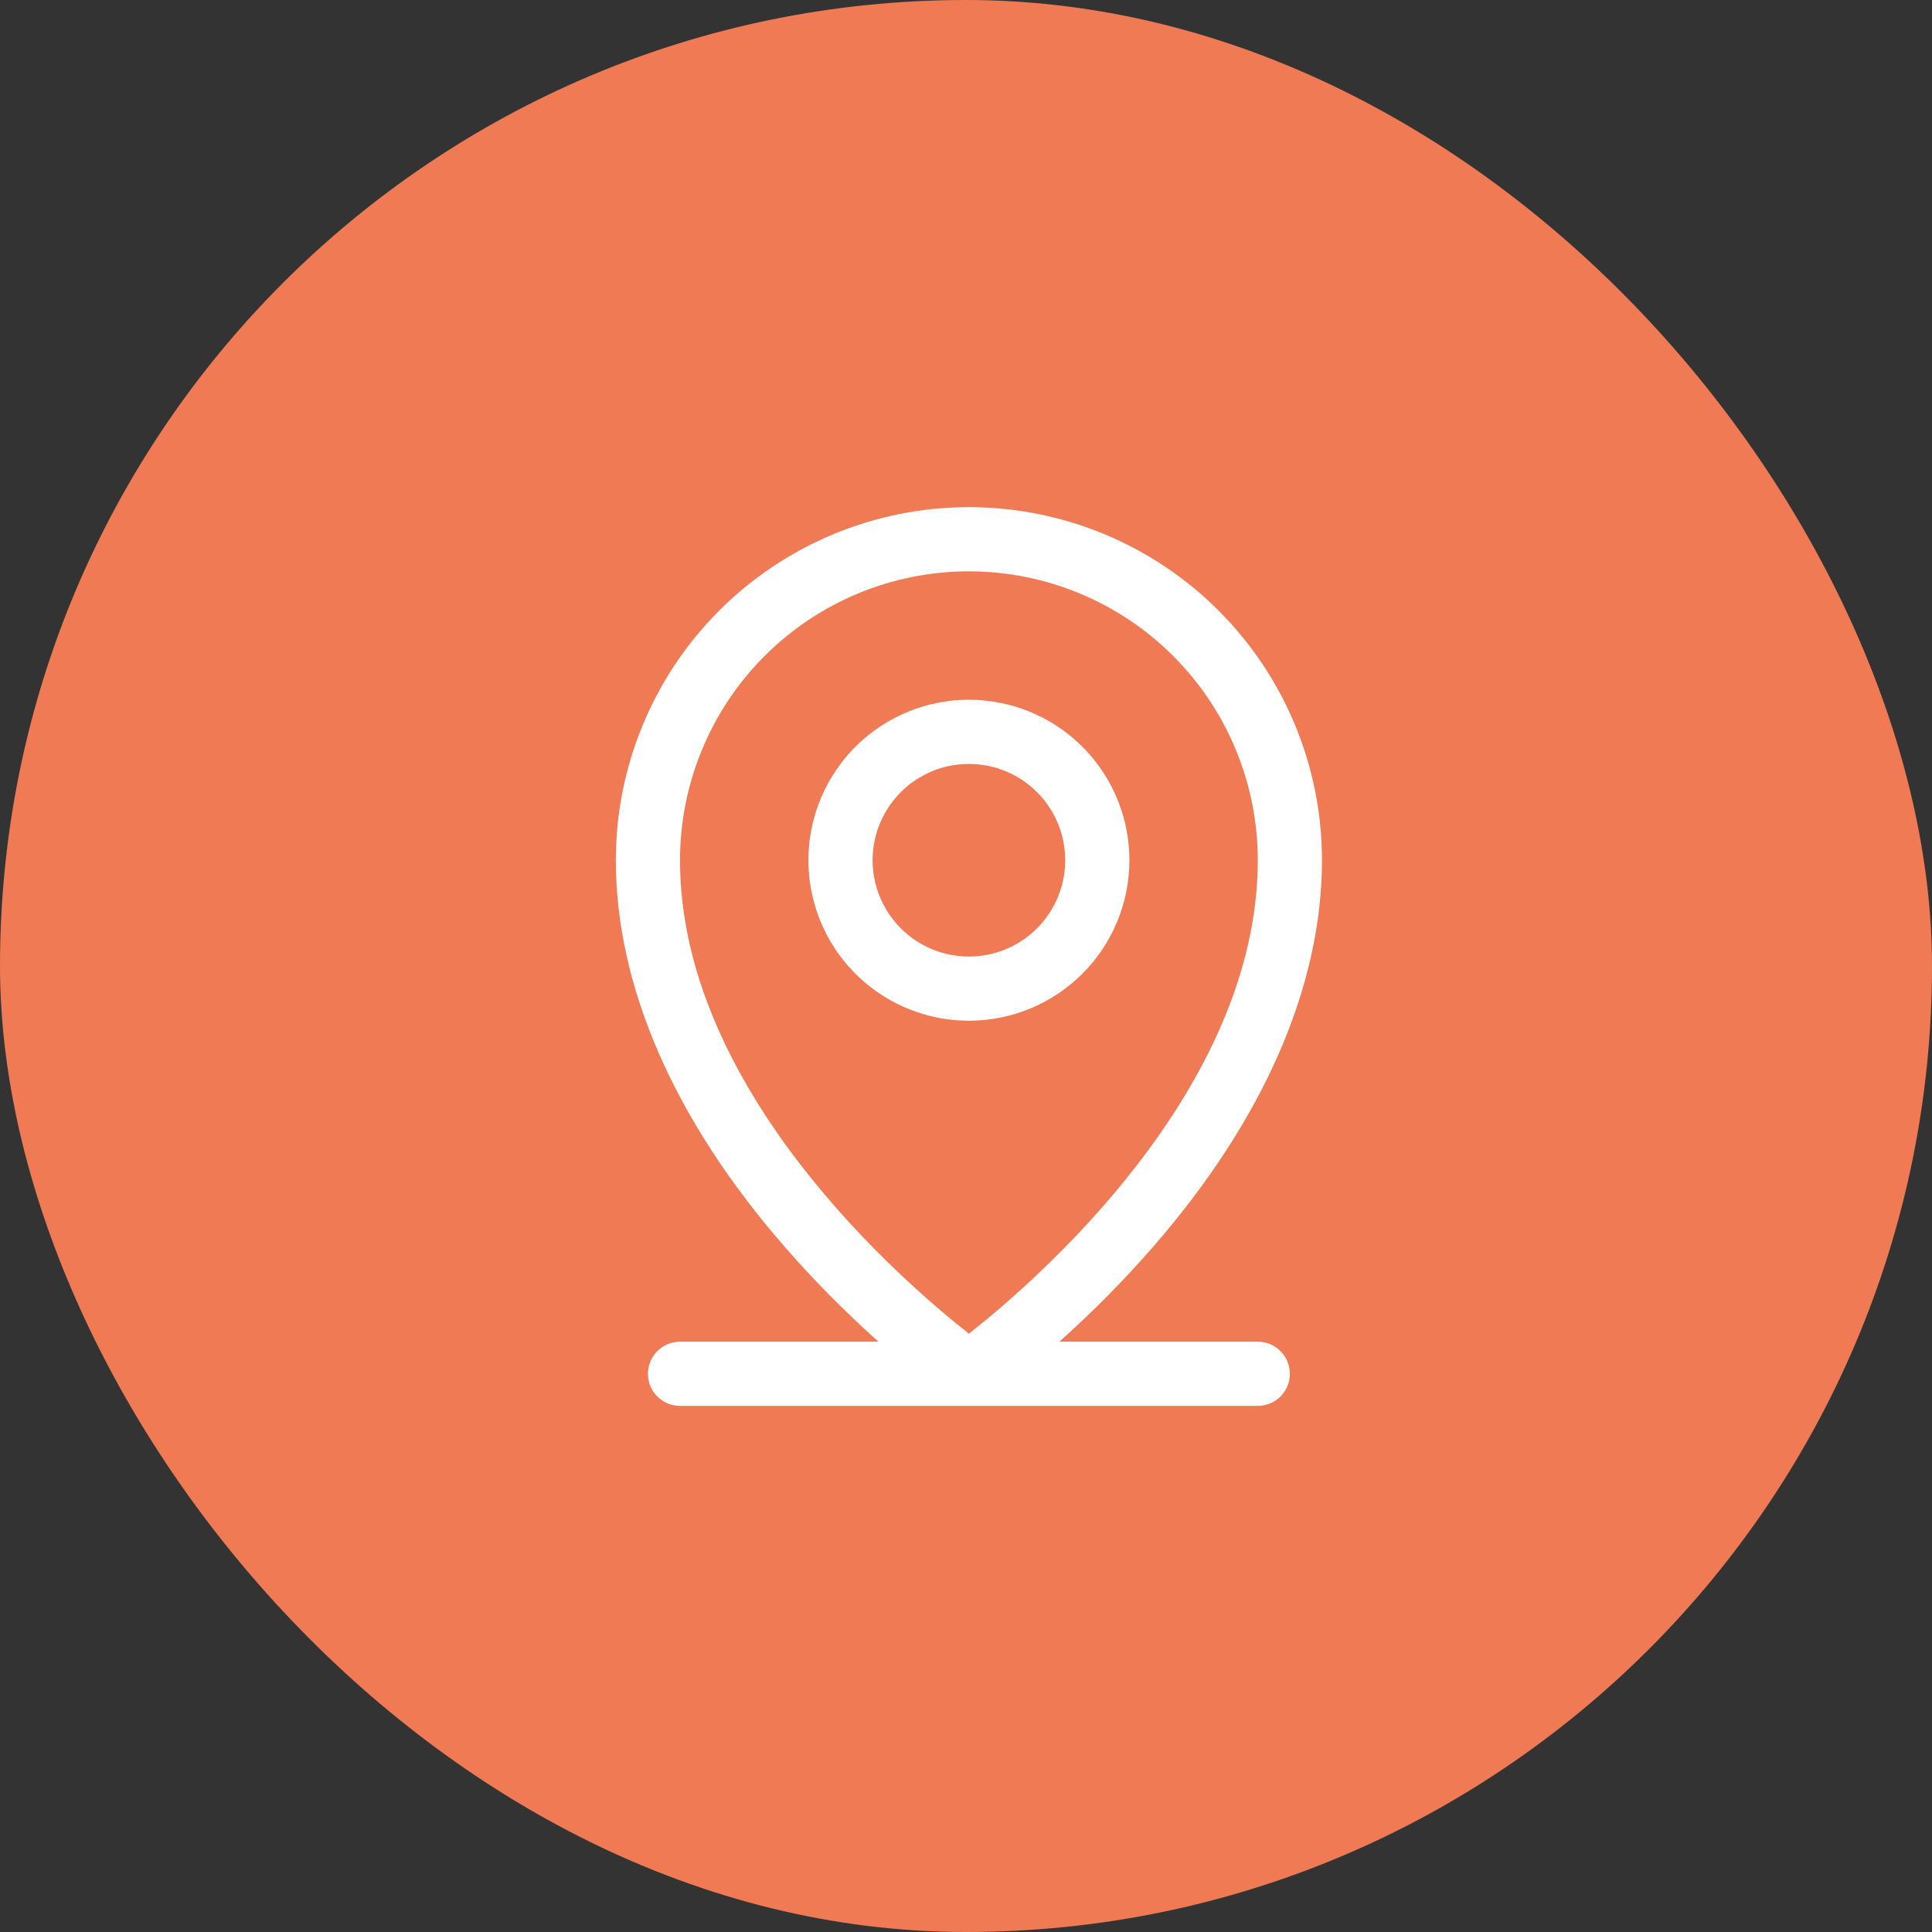 <svg width="80" height="80" viewBox="0 0 80 80" fill="none" xmlns="http://www.w3.org/2000/svg">
<rect x="0" y="0" width="80" height="80" fill="#333333" stroke="none"/>
<rect width="80" height="80" rx="40" fill="#EF7A54"/>
<path d="M52.082 55.557H43.865C45.245 54.324 46.547 53.007 47.763 51.611C52.323 46.366 54.74 40.837 54.74 35.62C54.74 31.743 53.2 28.024 50.458 25.282C47.717 22.54 43.998 21 40.12 21C36.243 21 32.524 22.54 29.782 25.282C27.04 28.024 25.5 31.743 25.5 35.62C25.5 40.837 27.911 46.366 32.478 51.611C33.693 53.007 34.995 54.324 36.376 55.557H28.158C27.806 55.557 27.468 55.697 27.218 55.946C26.969 56.196 26.829 56.534 26.829 56.886C26.829 57.239 26.969 57.577 27.218 57.826C27.468 58.075 27.806 58.215 28.158 58.215H52.082C52.435 58.215 52.773 58.075 53.022 57.826C53.271 57.577 53.411 57.239 53.411 56.886C53.411 56.534 53.271 56.196 53.022 55.946C52.773 55.697 52.435 55.557 52.082 55.557ZM28.158 35.62C28.158 32.448 29.419 29.405 31.662 27.162C33.905 24.919 36.948 23.658 40.12 23.658C43.293 23.658 46.335 24.919 48.579 27.162C50.822 29.405 52.082 32.448 52.082 35.62C52.082 45.128 42.867 53.065 40.12 55.225C37.374 53.065 28.158 45.128 28.158 35.62ZM46.766 35.62C46.766 34.306 46.376 33.021 45.646 31.928C44.916 30.835 43.878 29.983 42.663 29.48C41.449 28.978 40.113 28.846 38.824 29.102C37.535 29.359 36.35 29.992 35.421 30.921C34.492 31.851 33.859 33.035 33.602 34.324C33.346 35.613 33.478 36.949 33.98 38.163C34.483 39.378 35.335 40.416 36.428 41.146C37.521 41.876 38.806 42.266 40.12 42.266C41.883 42.266 43.573 41.566 44.819 40.319C46.066 39.073 46.766 37.383 46.766 35.62ZM36.133 35.62C36.133 34.832 36.367 34.061 36.805 33.405C37.243 32.749 37.866 32.238 38.594 31.936C39.323 31.635 40.125 31.556 40.898 31.709C41.672 31.863 42.382 32.243 42.94 32.801C43.497 33.358 43.877 34.069 44.031 34.842C44.185 35.616 44.106 36.418 43.804 37.146C43.502 37.875 42.991 38.498 42.336 38.936C41.68 39.374 40.909 39.608 40.12 39.608C39.063 39.608 38.048 39.188 37.301 38.44C36.553 37.692 36.133 36.678 36.133 35.62Z" fill="white"/>
</svg>
